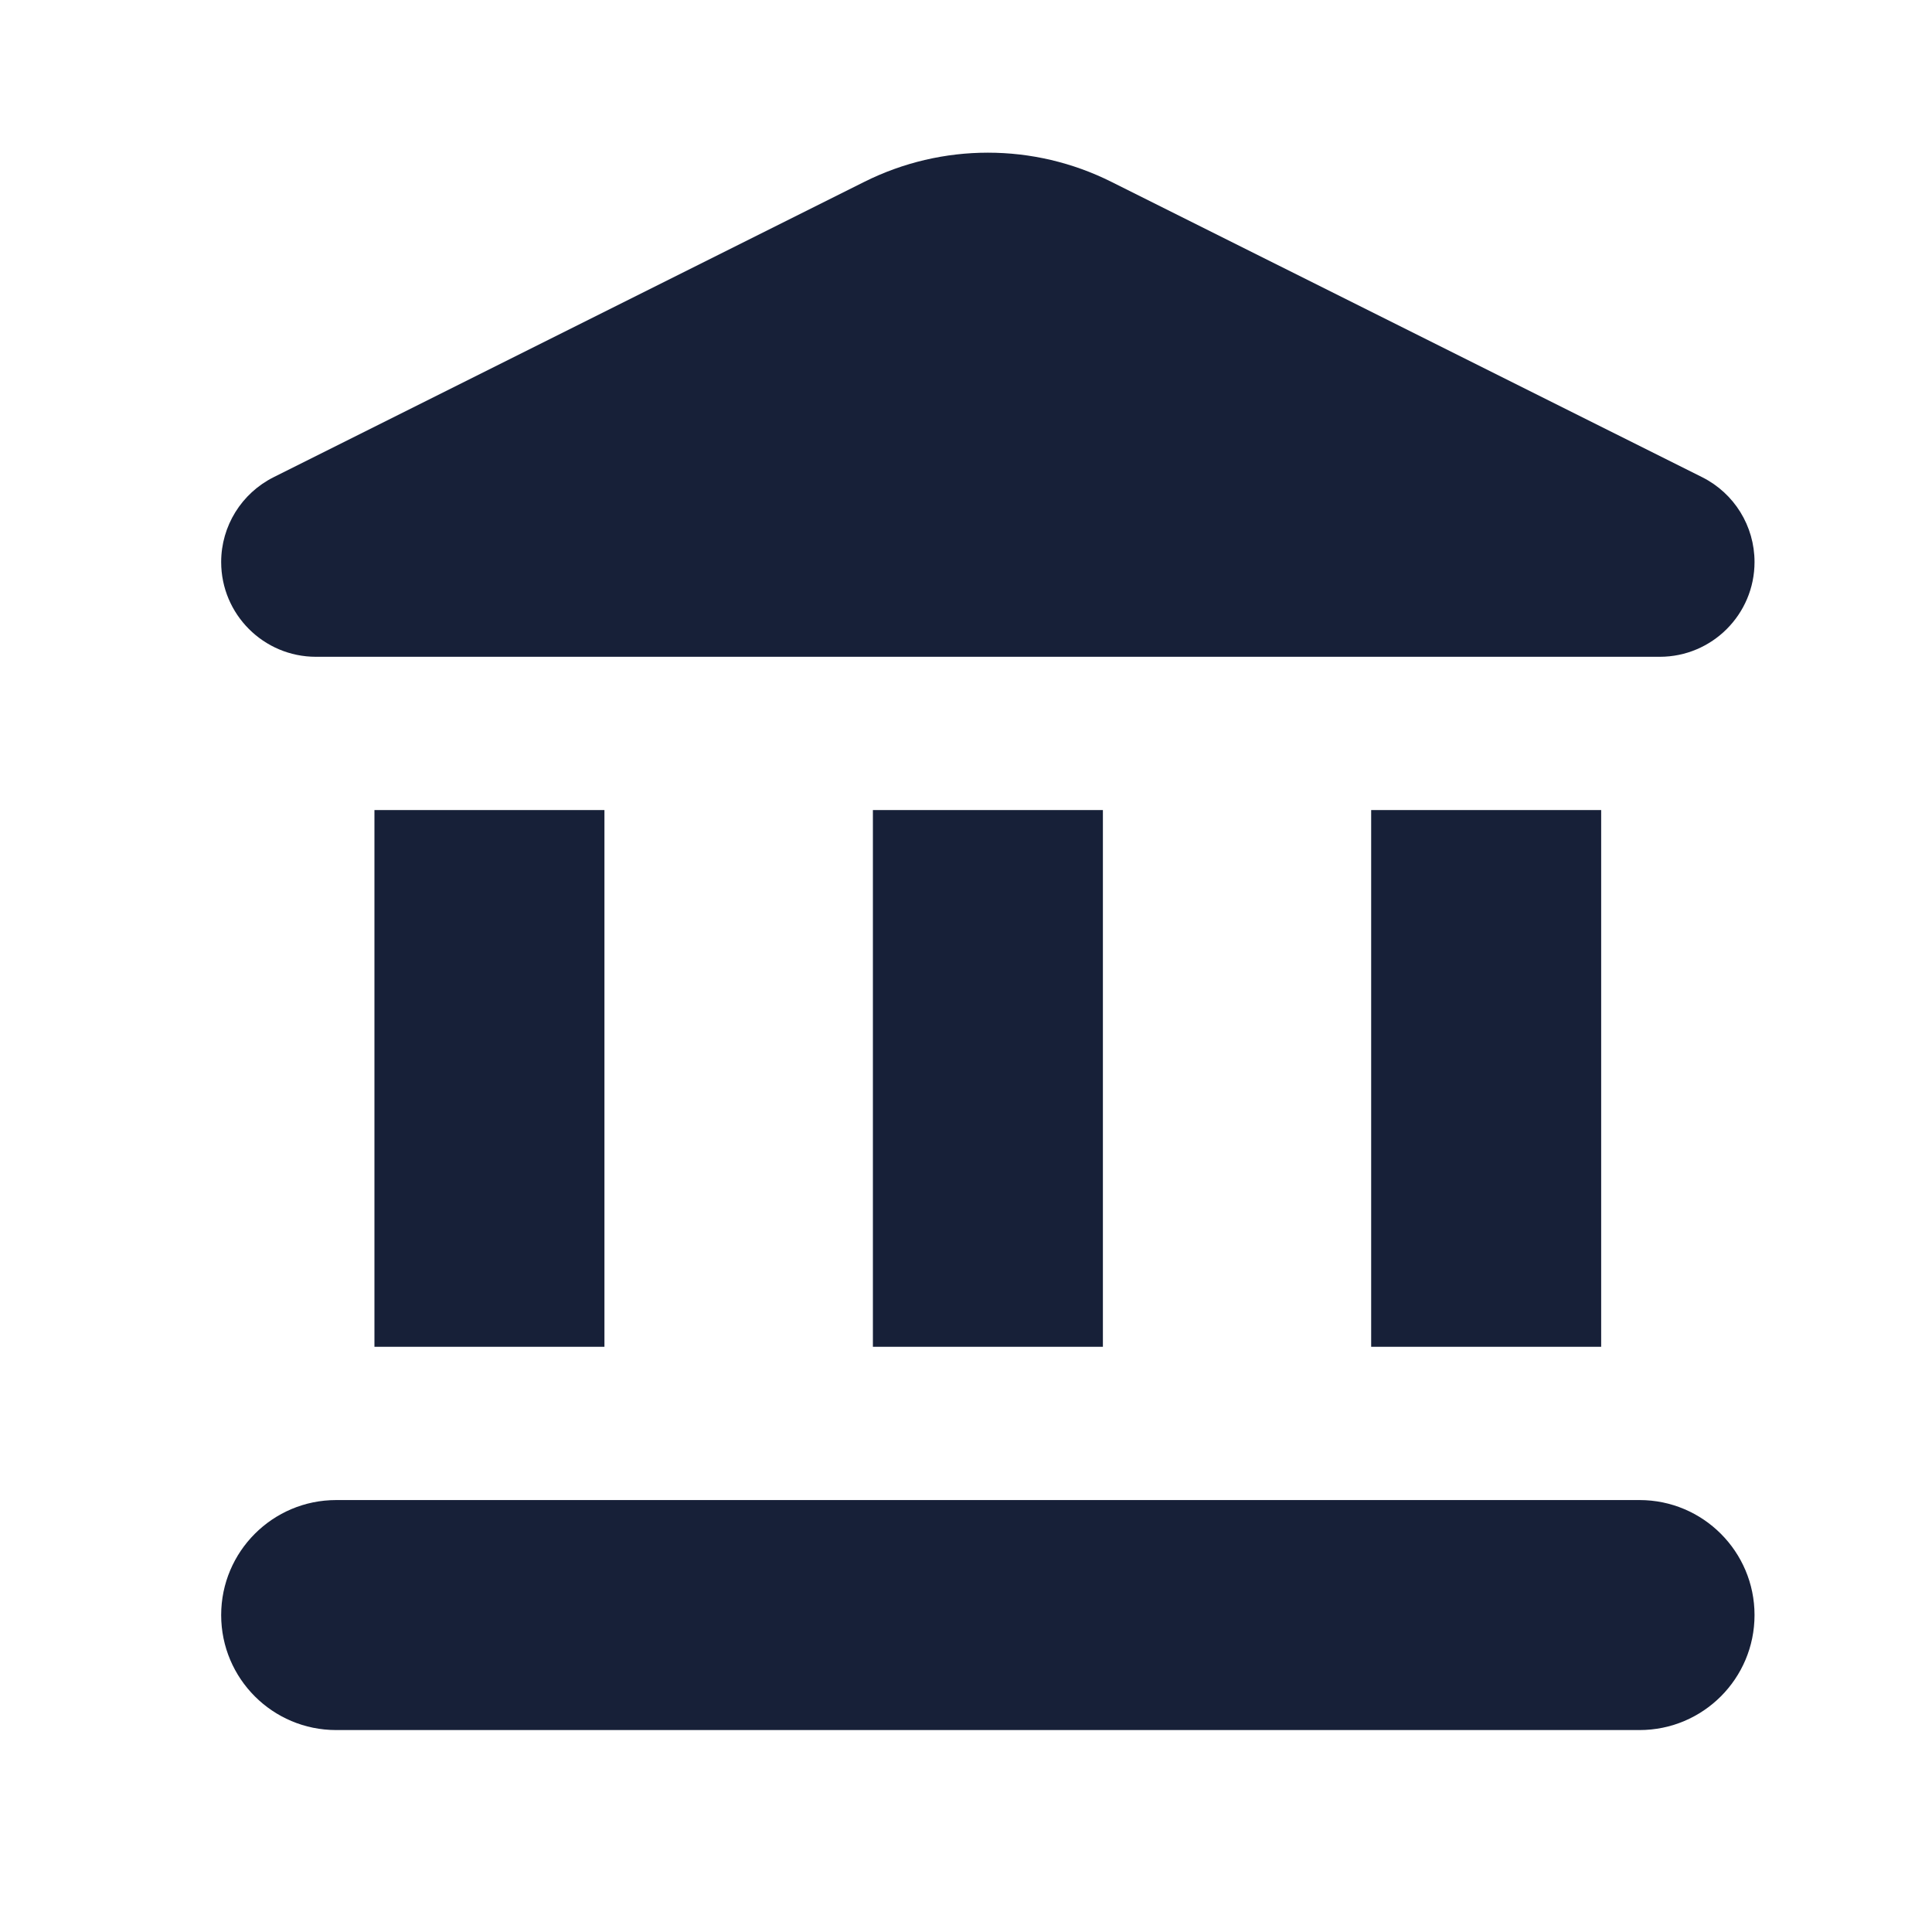<svg width="21" height="21" viewBox="0 0 21 21" fill="none" xmlns="http://www.w3.org/2000/svg">
<g clip-path="url(#clip0_5681_616)">
<path d="M6.57 8.805H4.07V14.639H6.57V8.805Z" fill="#172038"/>
<path d="M11.988 8.805H9.488V14.639H11.988V8.805Z" fill="#172038"/>
<path d="M17.821 16.305H3.654C2.964 16.305 2.404 16.865 2.404 17.555C2.404 18.246 2.964 18.805 3.654 18.805H17.821C18.511 18.805 19.071 18.246 19.071 17.555C19.071 16.865 18.511 16.305 17.821 16.305Z" fill="#172038"/>
<path d="M17.404 8.805H14.904V14.639H17.404V8.805Z" fill="#172038"/>
<path d="M12.079 1.976C11.235 1.554 10.241 1.554 9.396 1.976L2.974 5.187C2.625 5.362 2.404 5.718 2.404 6.109V6.109C2.404 6.677 2.865 7.139 3.434 7.139H18.041C18.61 7.139 19.071 6.677 19.071 6.109V6.109C19.071 5.718 18.851 5.362 18.502 5.187L12.079 1.976Z" fill="#172038"/>
</g>
<defs>
<clipPath id="clip0_5681_616">
<rect width="20" height="20" fill="white" transform="translate(0.738 0.472)"/>
</clipPath>
</defs>
</svg>
